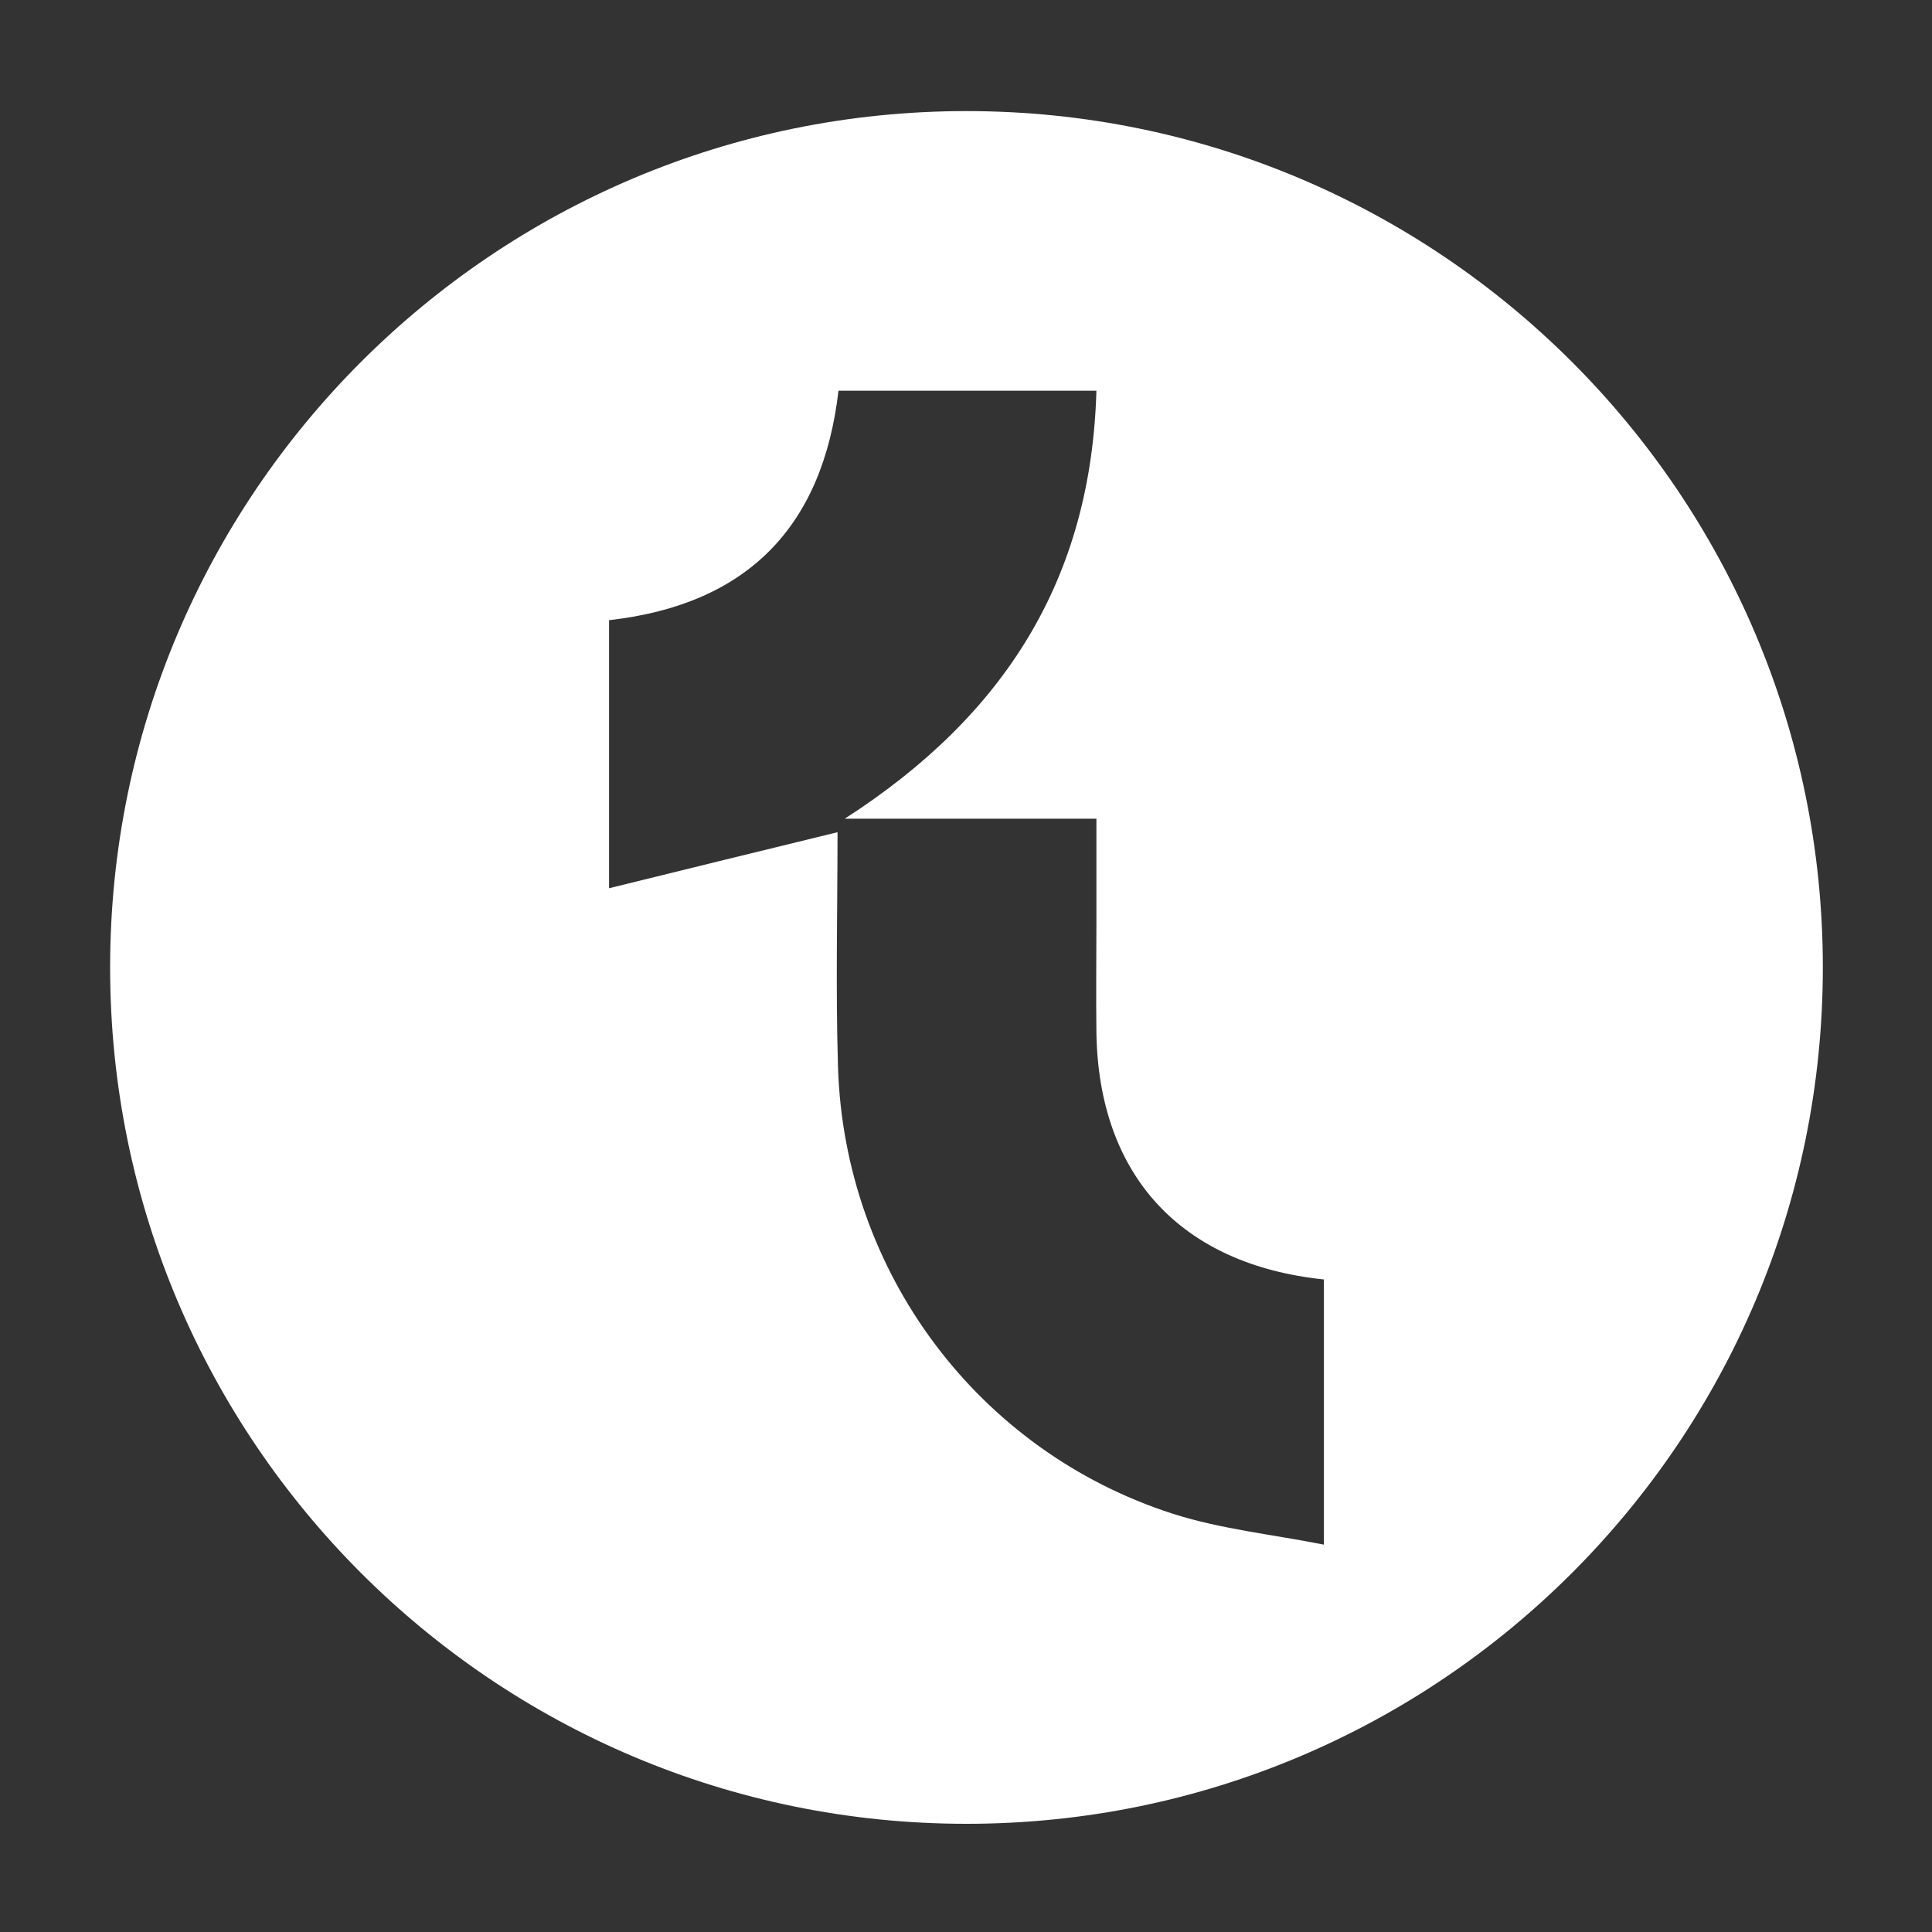 <?xml version="1.0" encoding="UTF-8"?>
<!-- Generator: Adobe Illustrator 27.7.0, SVG Export Plug-In . SVG Version: 6.00 Build 0)  -->
<svg xmlns="http://www.w3.org/2000/svg" xmlns:xlink="http://www.w3.org/1999/xlink" version="1.1" id="Layer_1" x="0px" y="0px" viewBox="0 0 400 400" style="enable-background:new 0 0 400 400;" xml:space="preserve">
<rect x="0" y="0" width="400" height="400" fill="#333333" stroke="none"/>
<style type="text/css">
	.st0{fill:#FFFFFF;}
</style>
<path class="st0" d="M200.1,23c-97.9,0-177.3,79.4-177.3,177.3s79.4,177.3,177.3,177.3c97.9,0,177.3-79.4,177.3-177.3  S298,23,200.1,23 M274.1,319.8c-10.6-2.1-21.3-3.2-31.3-6.4c-40.4-13-68-50.1-69.3-92.5c-0.5-16.3-0.1-32.6-0.1-48.6  c-16,3.9-31.1,7.6-47.3,11.6v-55.5c28.4-3.2,44.2-19.1,47.5-47.5H227c-1.1,38.7-18.7,67.1-52.1,88.6H227c0,7.7,0,14.4,0,21.1  c0,7.8-0.1,15.5,0,23.3c0.5,29.4,17.4,47.9,47.1,51V319.8z"></path>
</svg>
